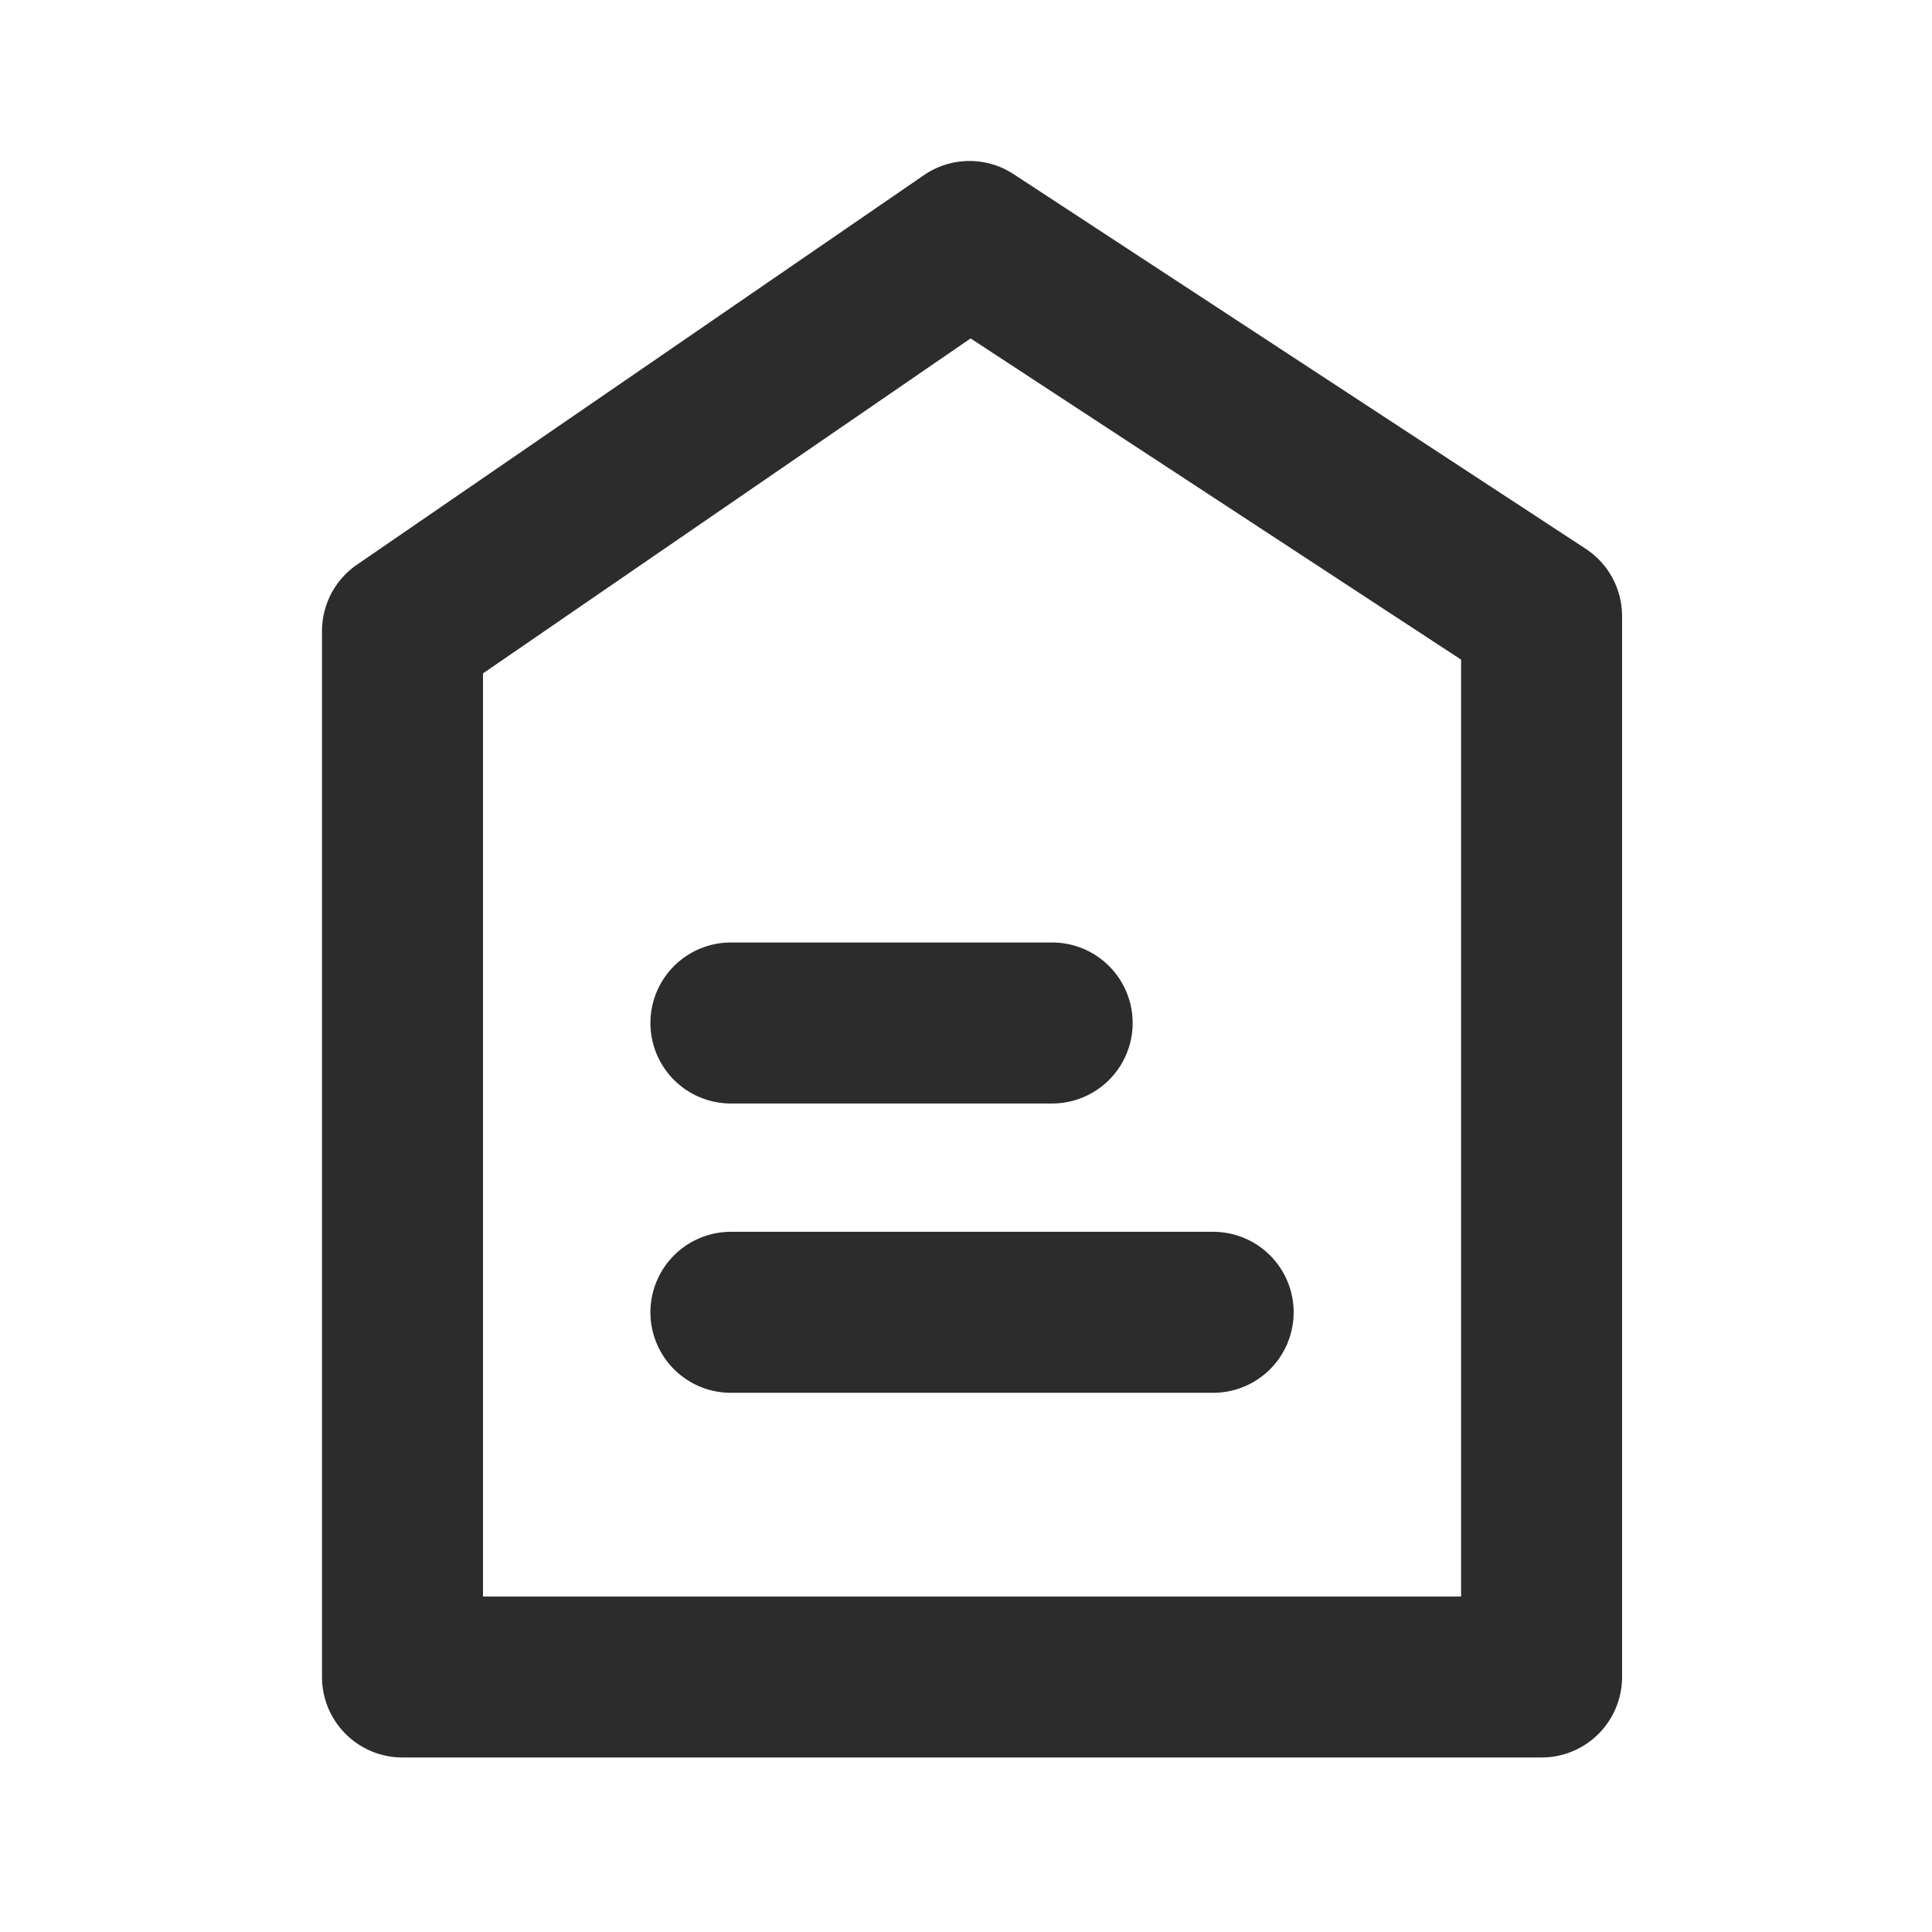 <?xml version="1.0" standalone="no"?><!DOCTYPE svg PUBLIC "-//W3C//DTD SVG 1.1//EN" "http://www.w3.org/Graphics/SVG/1.1/DTD/svg11.dtd"><svg class="icon" width="200px" height="200.00px" viewBox="0 0 1024 1024" version="1.1" xmlns="http://www.w3.org/2000/svg"><path fill="#2c2c2c" d="M817.067 931.499H213.333a42.667 42.667 0 0 1-42.667-42.667V334.464a42.667 42.667 0 0 1 18.517-35.157l300.501-206.464a42.667 42.667 0 0 1 47.531-0.555l303.232 198.571a42.667 42.667 0 0 1 19.285 35.712v562.261a42.667 42.667 0 0 1-42.667 42.667z m-561.067-85.333h518.4V349.611l-259.968-170.24L256 356.907zM643.2 738.219h-256a42.667 42.667 0 0 1 0-85.333h256a42.667 42.667 0 0 1 0 85.333zM557.867 584.875h-170.667a42.667 42.667 0 0 1 0-85.333h170.667a42.667 42.667 0 0 1 0 85.333z" /></svg>